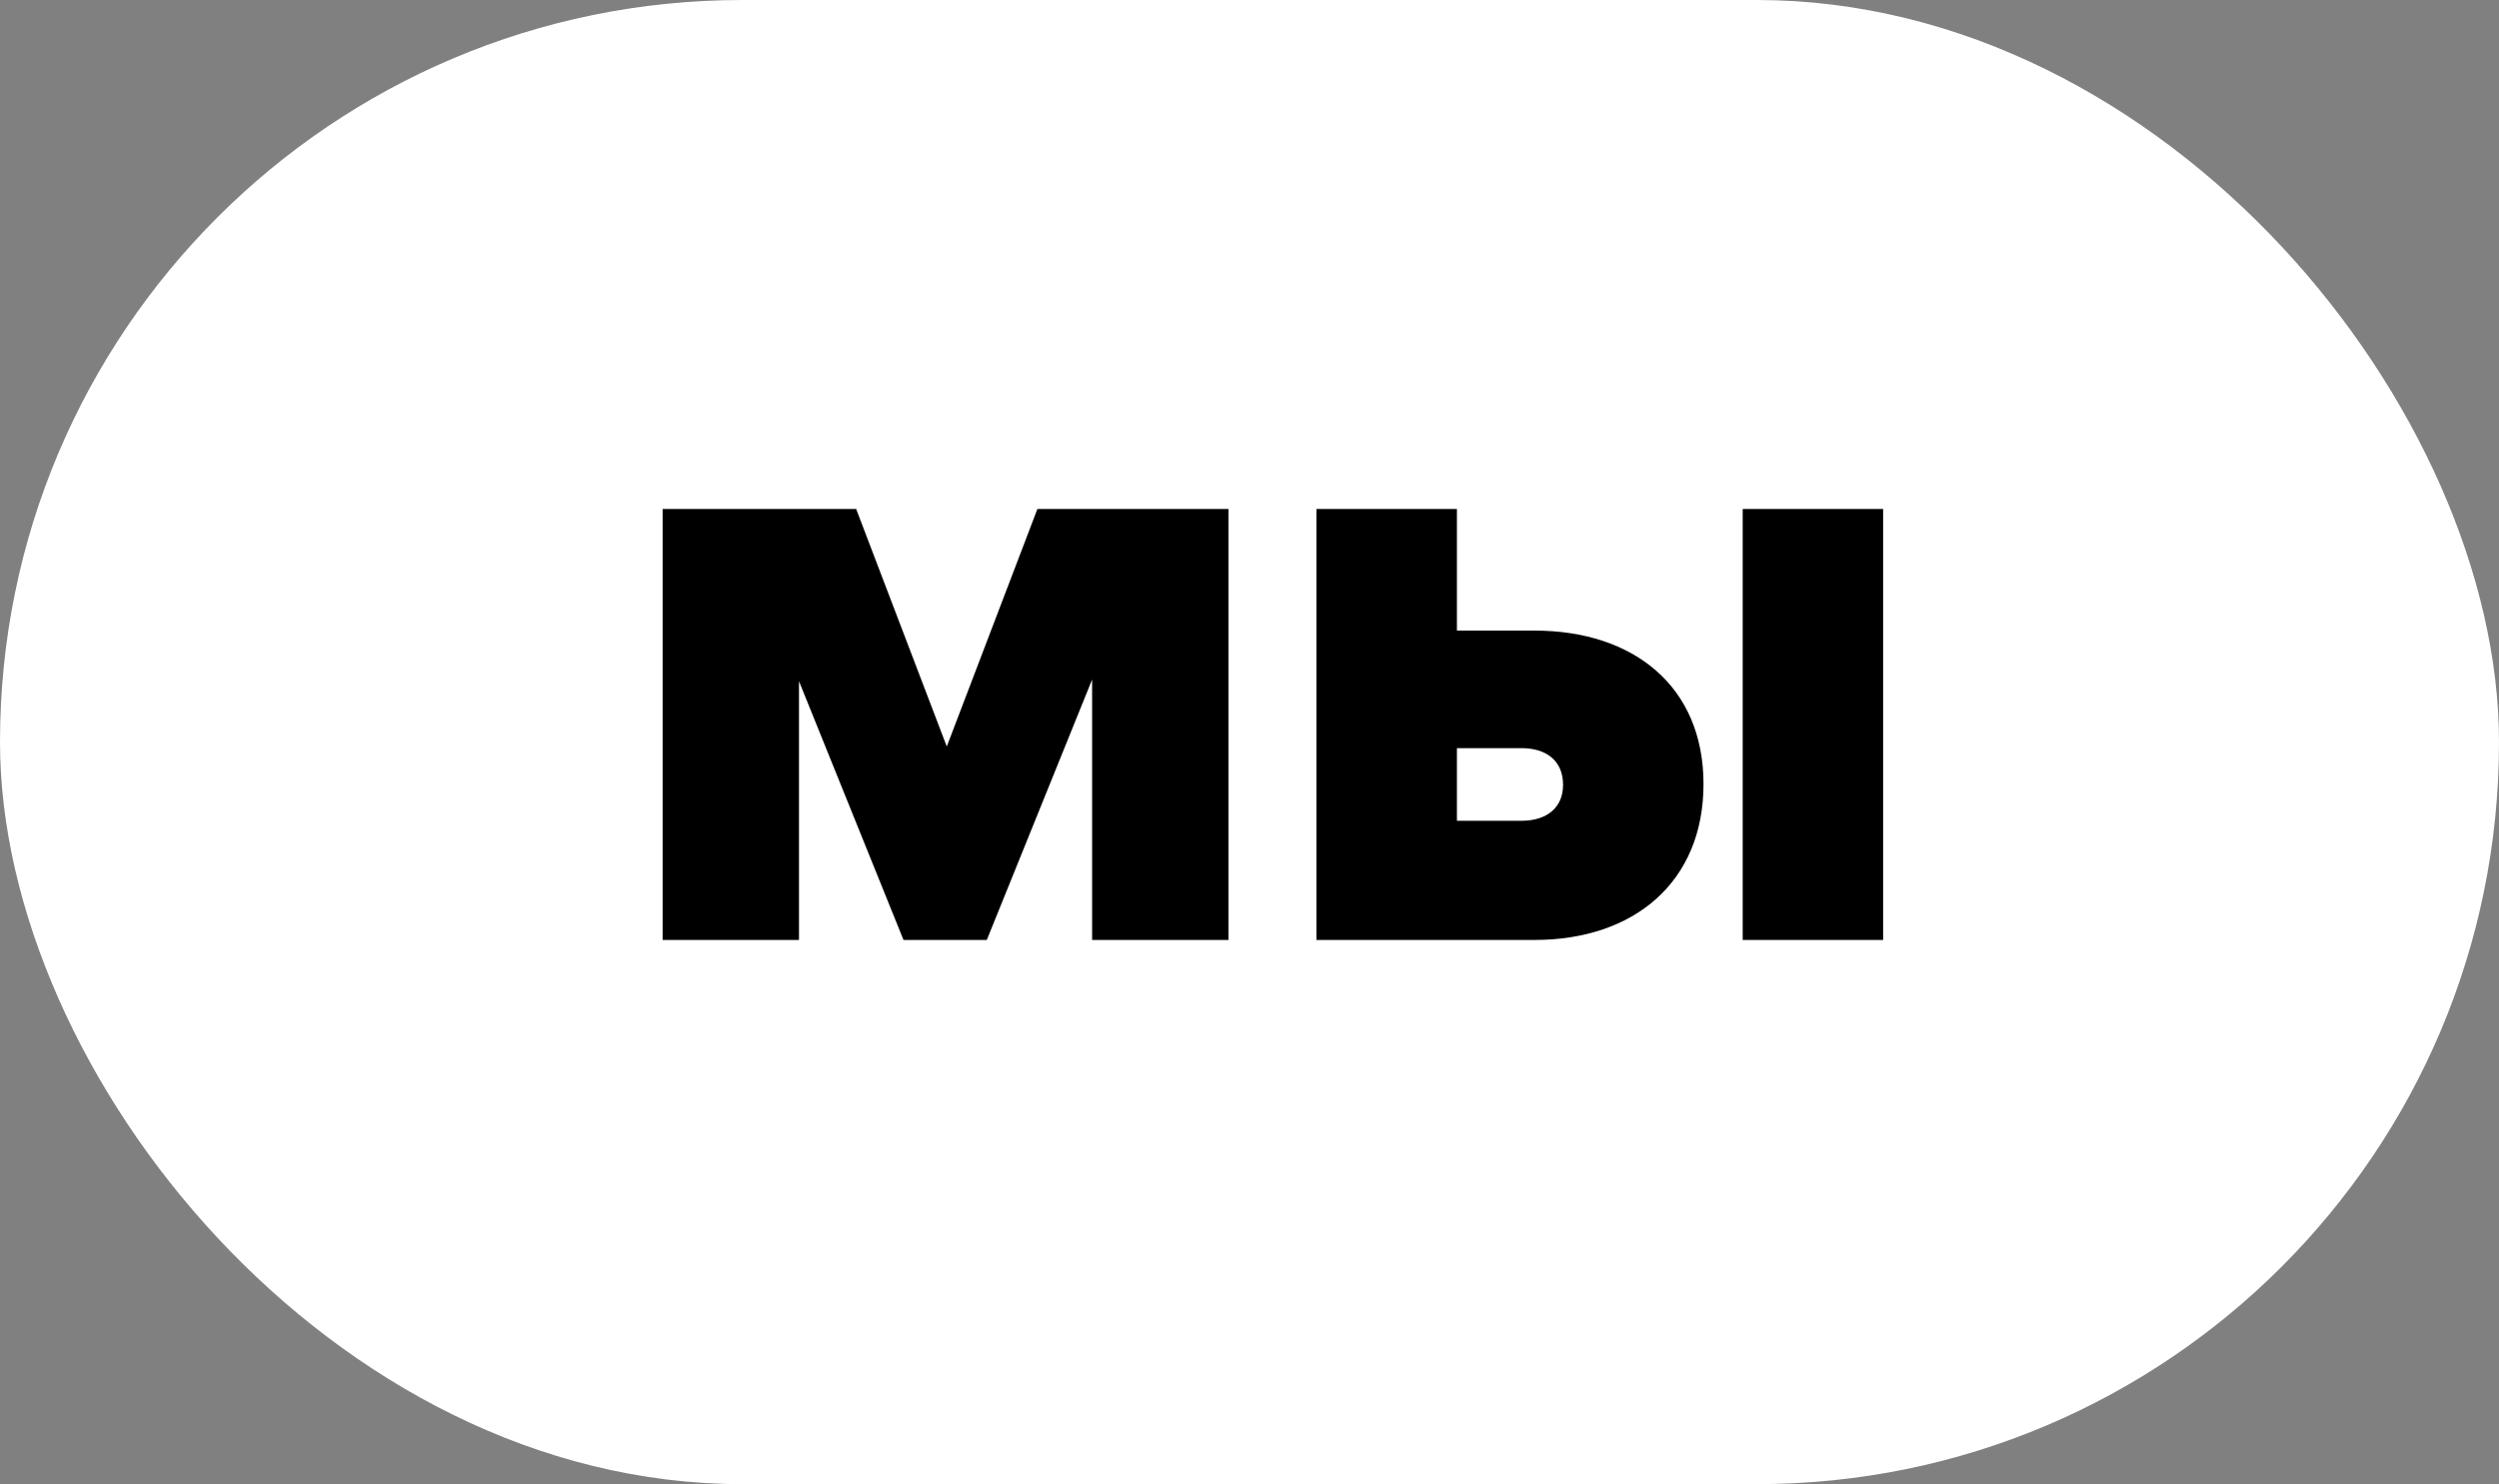 <?xml version="1.0" encoding="UTF-8"?> <svg xmlns="http://www.w3.org/2000/svg" width="101" height="60" viewBox="0 0 101 60" fill="none"><rect x="0" y="0" width="101" height="60" fill="#808080" stroke="none"/> <rect width="101" height="60" rx="30" fill="white"></rect> <path d="M34.602 20.576L38.265 30.179L41.928 20.576H49.65V38H44.139V27.473L39.882 38H36.516L32.292 27.539V38H26.781V20.576H34.602Z" fill="black"></path> <path d="M76.109 20.576V38H70.433V20.576H76.109ZM53.207 38V20.576H58.883V25.493H62.018C66.011 25.493 68.849 27.737 68.849 31.697C68.849 35.657 66.044 38 62.018 38H53.207ZM58.883 33.182H61.49C62.513 33.182 63.173 32.654 63.173 31.73C63.173 30.74 62.48 30.245 61.49 30.245H58.883V33.182Z" fill="black"></path> </svg> 